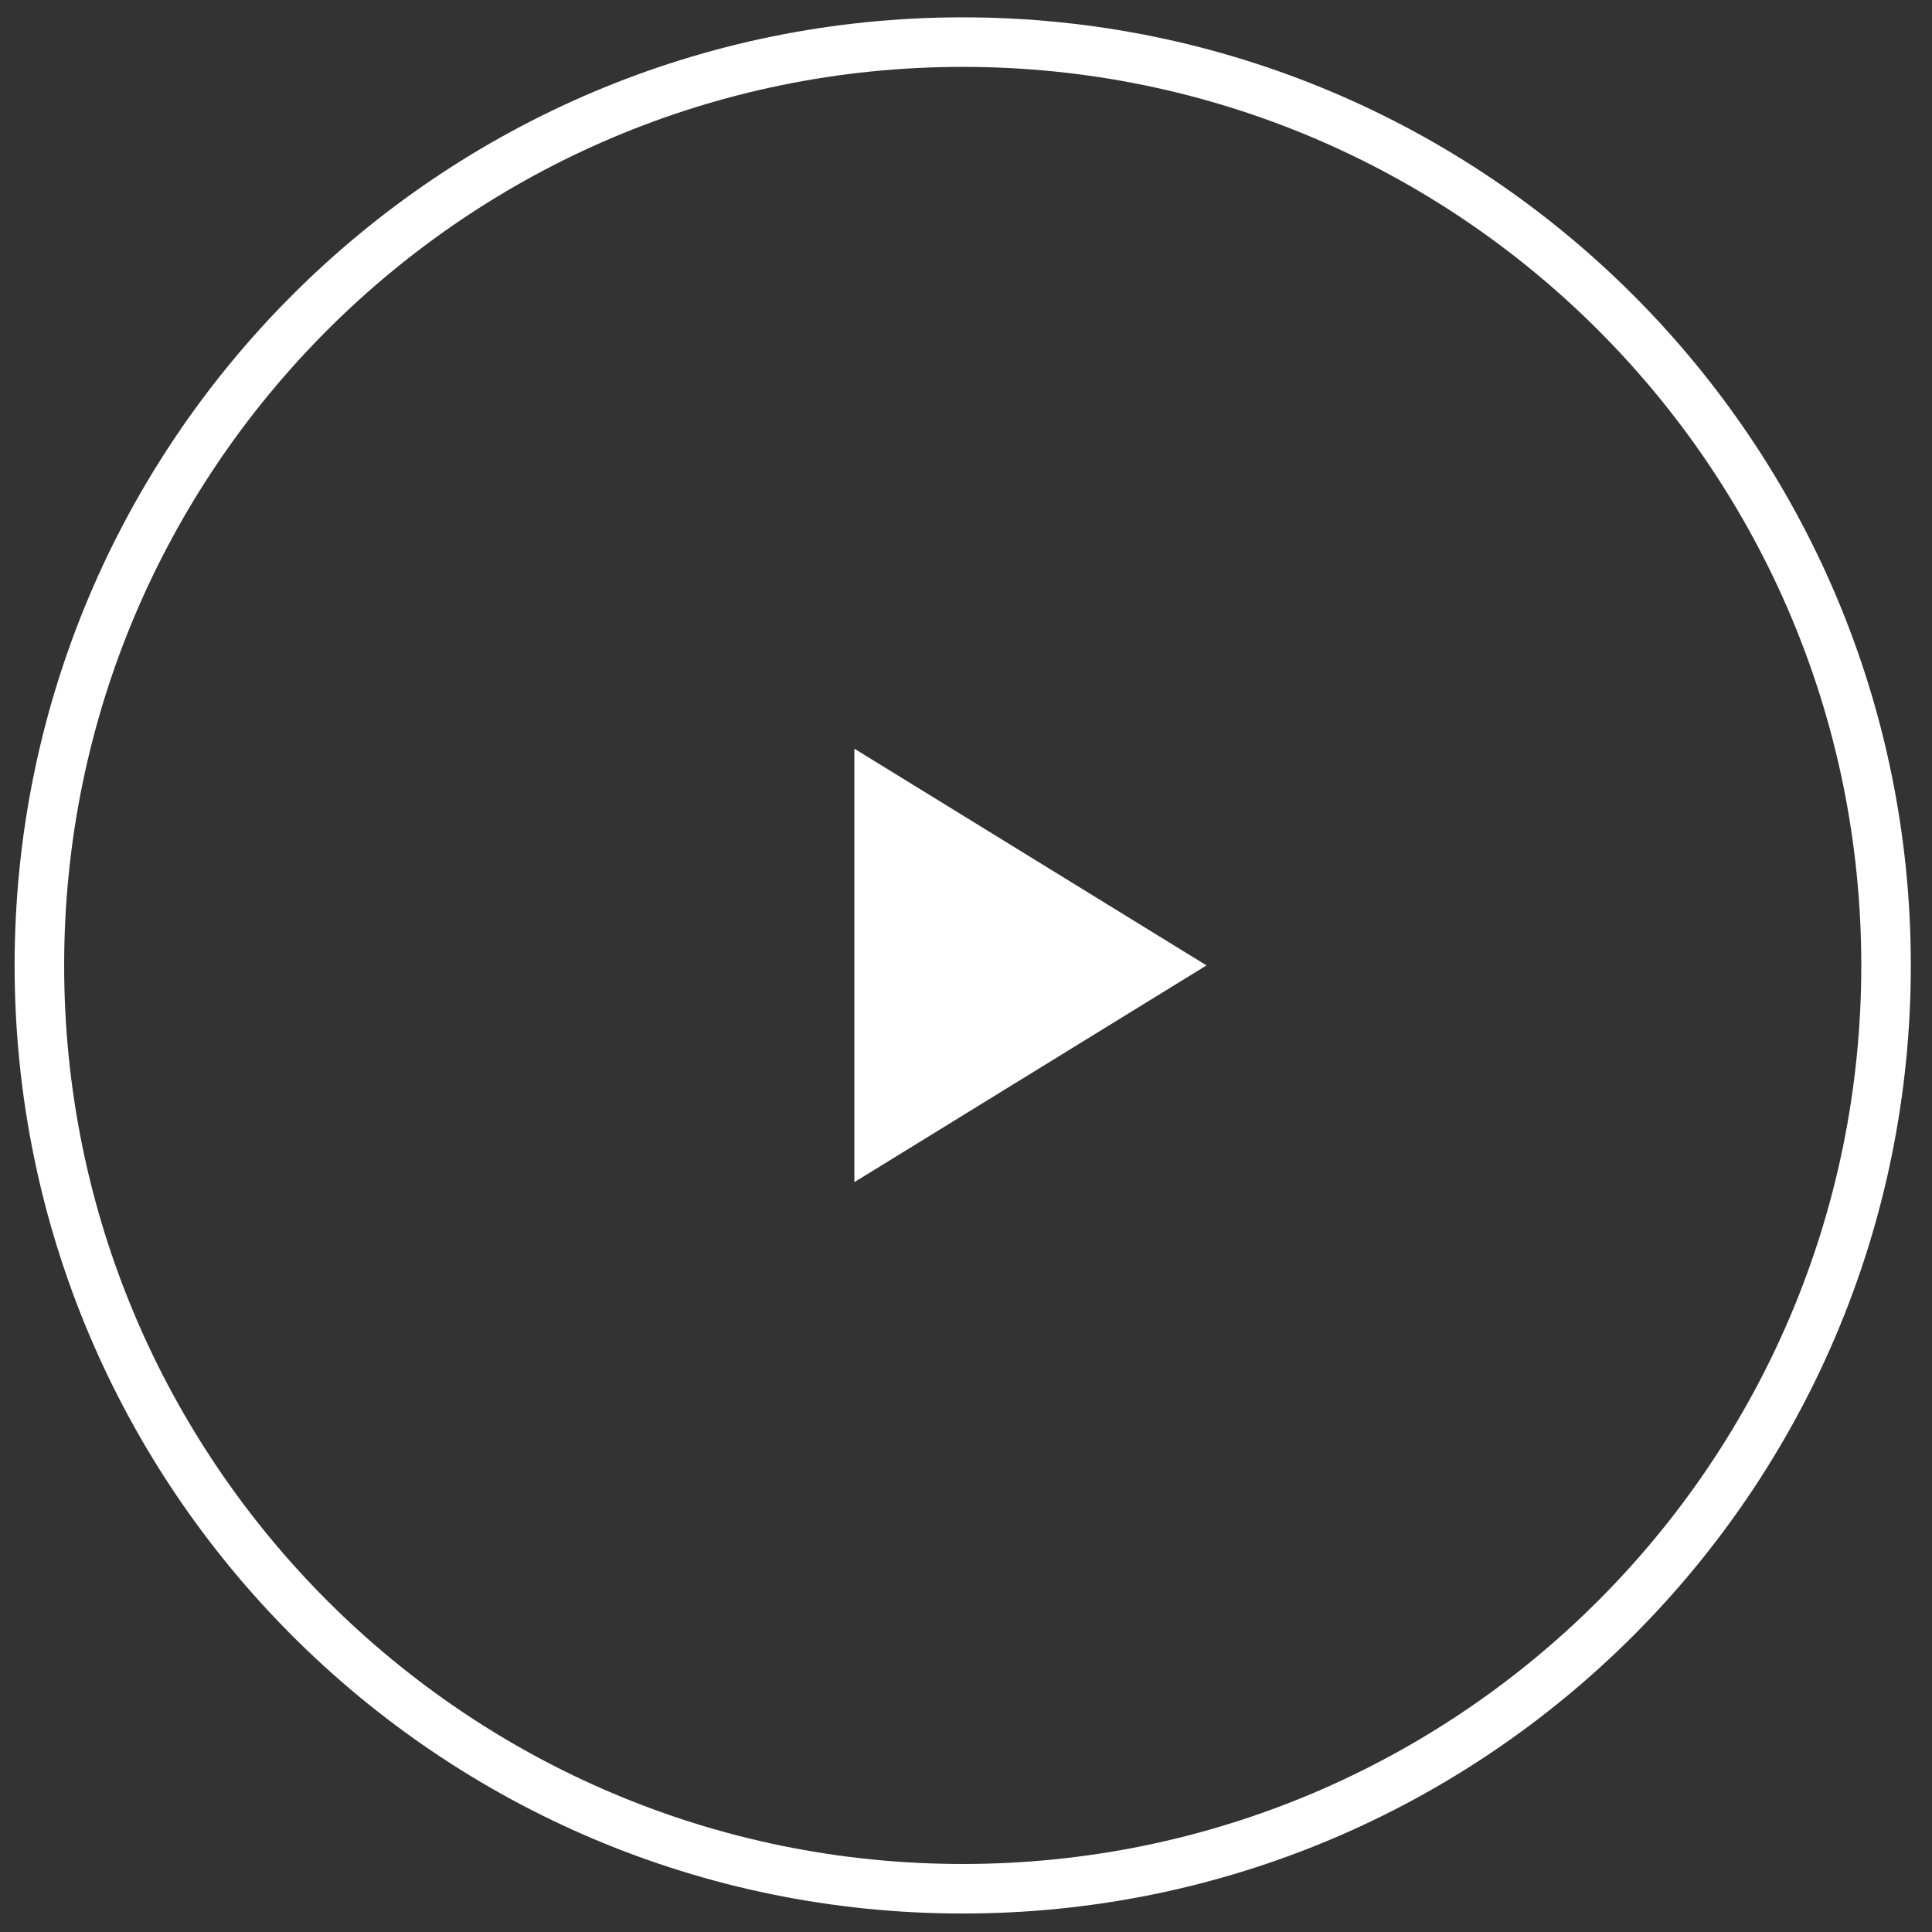 <svg xmlns="http://www.w3.org/2000/svg" width="78" height="78" viewBox="0 0 78 78"><rect x="0" y="0" width="78" height="78" fill="#333333" stroke="none"/><defs><clipPath id="iy34a"><path fill="#fff" d="M.59 38.976C.59 17.836 17.728.7 38.868.7c21.14 0 38.277 17.137 38.277 38.277S60.008 77.254 38.868 77.254.59 60.116.59 38.976z"/></clipPath></defs><g><g><path fill="#fff" d="M48.71 38.976l-14.217-8.749v17.499z"/></g><g><path fill="none" stroke="#fff" stroke-miterlimit="50" stroke-width="4" d="M.59 38.976C.59 17.836 17.728.7 38.868.7c21.14 0 38.277 17.137 38.277 38.277S60.008 77.254 38.868 77.254.59 60.116.59 38.976z" clip-path="url(&quot;#iy34a&quot;)"/></g></g></svg>